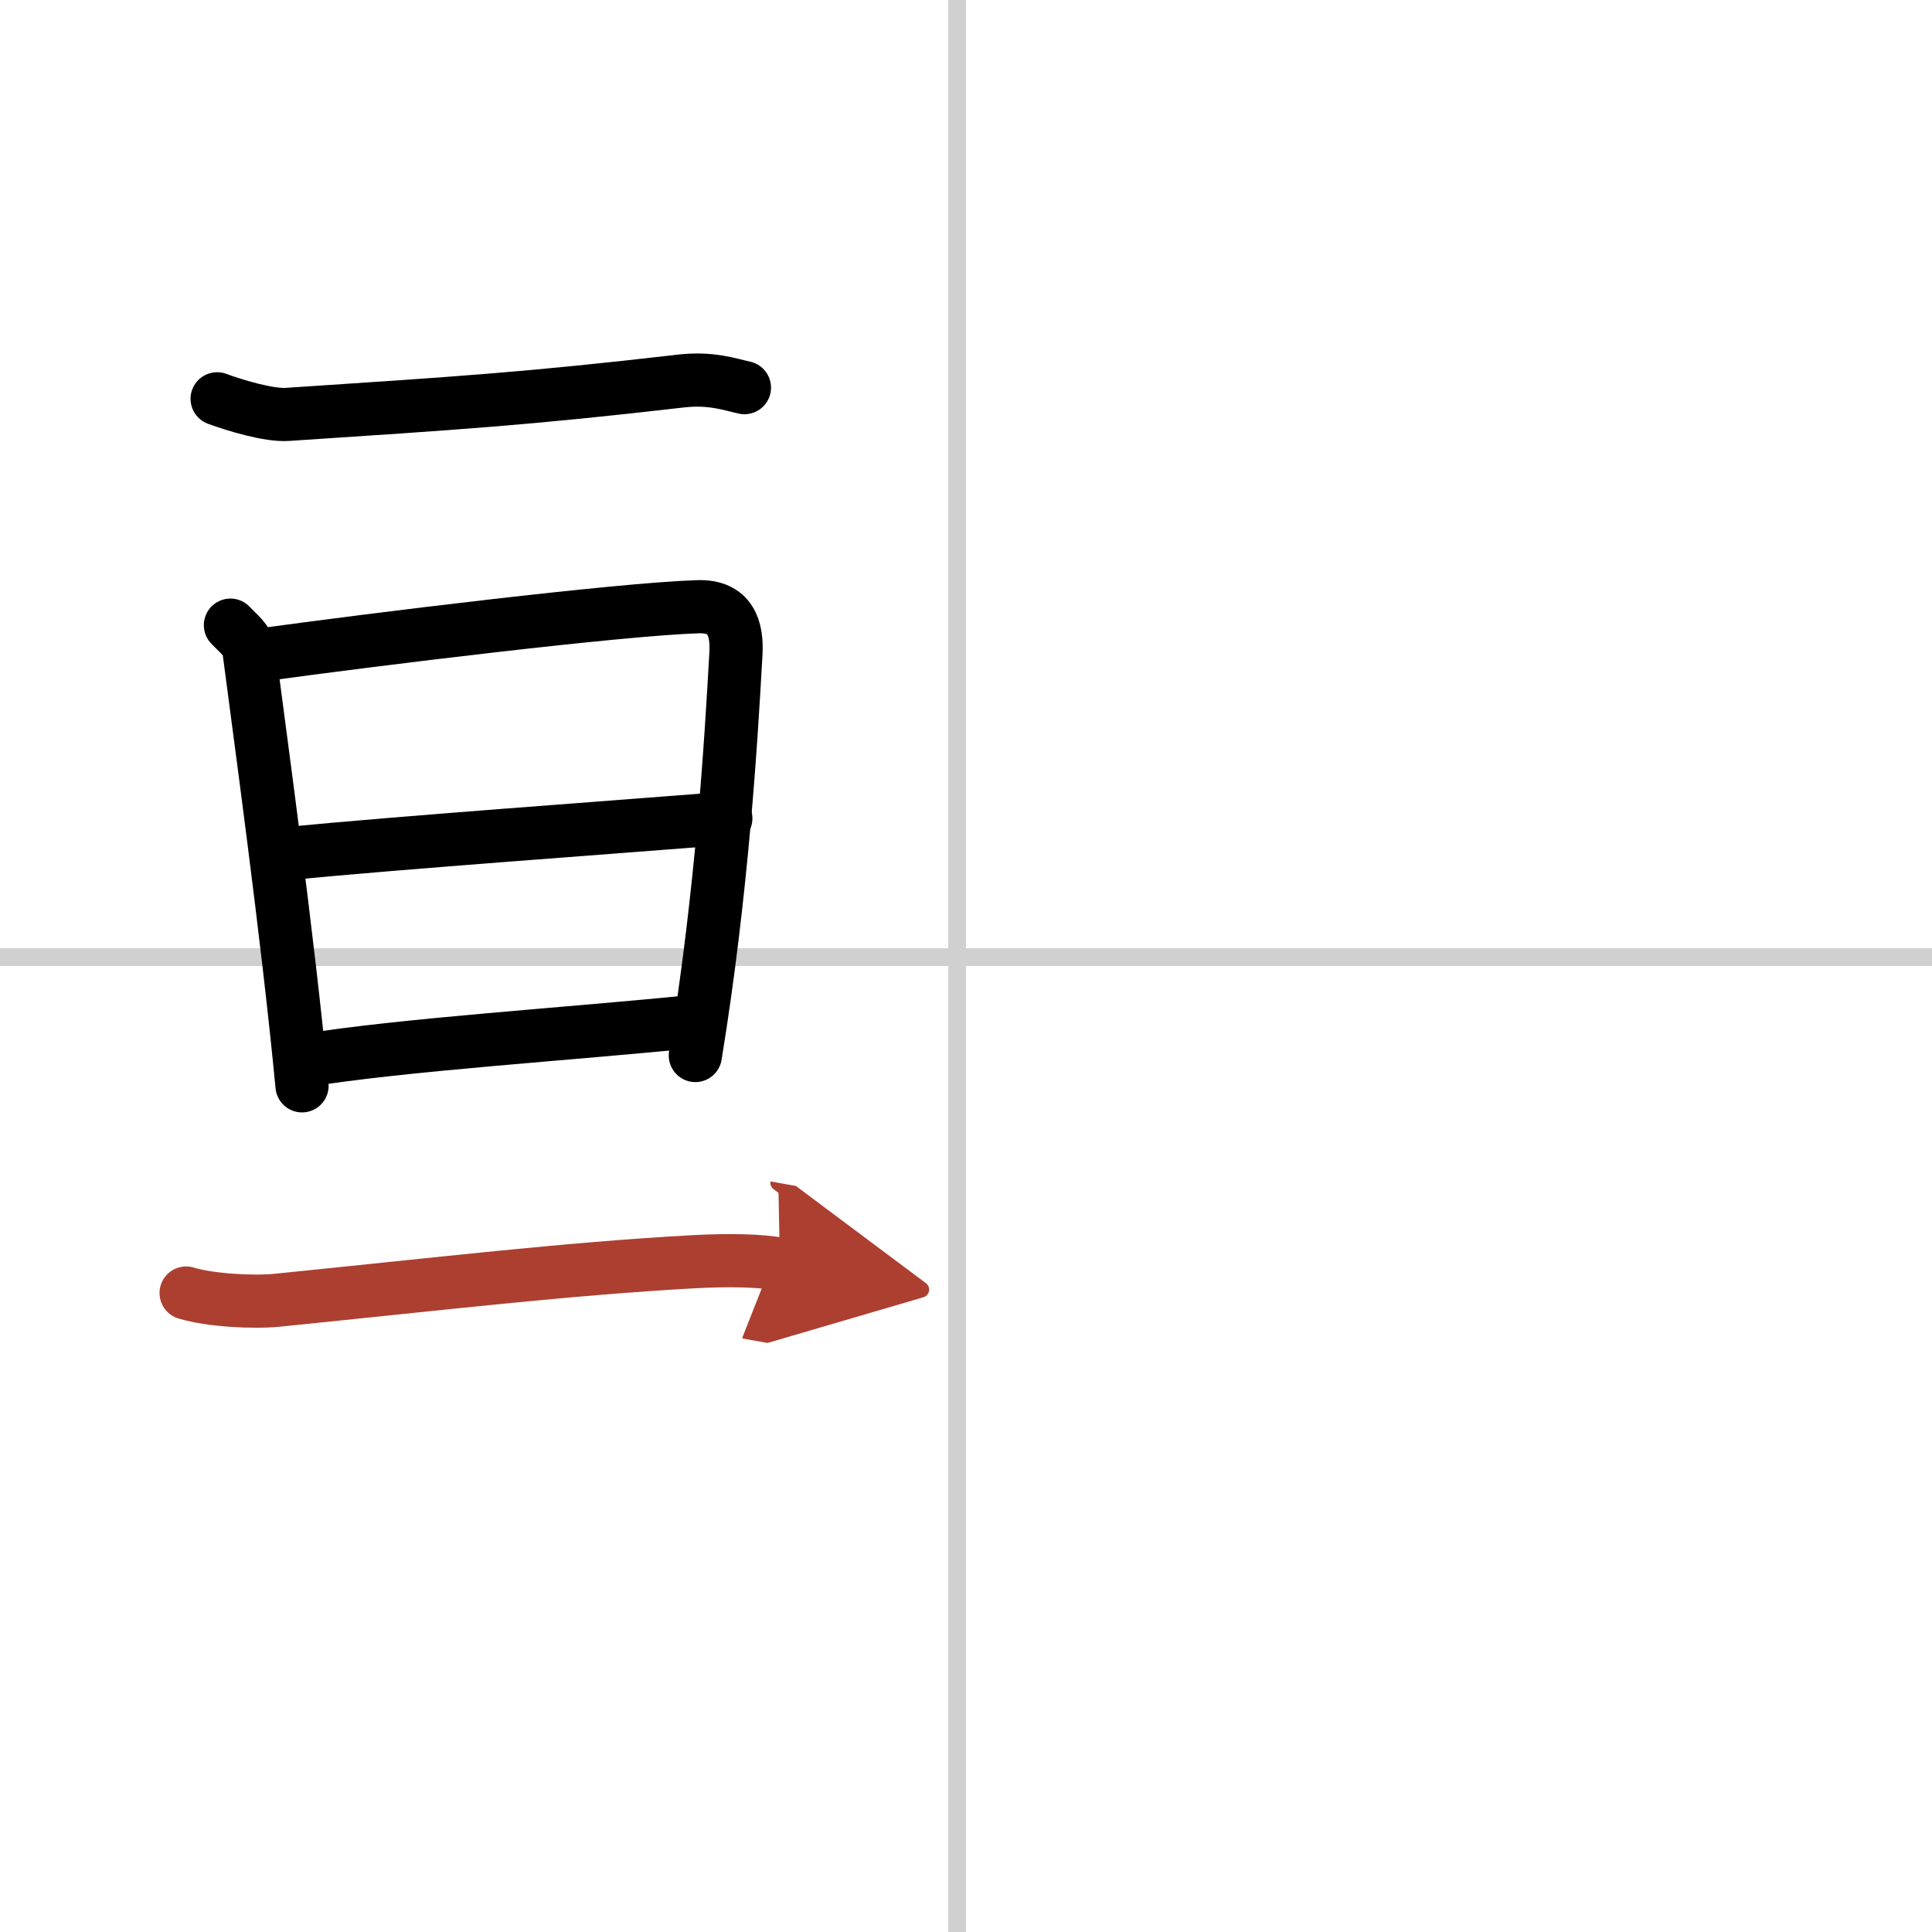 <svg width="400" height="400" viewBox="0 0 109 109" xmlns="http://www.w3.org/2000/svg"><defs><marker id="a" markerWidth="4" orient="auto" refX="1" refY="5" viewBox="0 0 10 10"><polyline points="0 0 10 5 0 10 1 5" fill="#ad3f31" stroke="#ad3f31"/></marker></defs><g fill="none" stroke="#000" stroke-linecap="round" stroke-linejoin="round" stroke-width="3"><rect width="100%" height="100%" fill="#fff" stroke="#fff"/><line x1="54" x2="54" y2="109" stroke="#d0d0d0" stroke-width="1"/><line x2="109" y1="54" y2="54" stroke="#d0d0d0" stroke-width="1"/><path d="m12.25 22.5c1.03 0.38 2.93 0.95 3.96 0.88 9.54-0.63 13.54-0.88 22.18-1.88 1.71-0.2 2.75 0.18 3.61 0.37"/><path d="m13 35.27c0.43 0.47 0.97 0.83 1.05 1.45 0.58 4.49 2.18 16.04 2.99 24.54"/><path d="m14.65 36.96c6.52-0.9 20.29-2.59 24.73-2.73 1.84-0.06 2.22 1.23 2.14 2.64-0.27 4.83-0.77 13.38-2.29 22.68"/><path d="m16.08 48.17c6.69-0.65 18.29-1.48 24.87-2"/><path d="m17.08 59.85c5.71-0.93 15.09-1.51 22.14-2.23"/><path d="m10.5 72.95c1.33 0.41 3.77 0.54 5.11 0.41 9.6-0.97 16.31-1.77 23.41-2.17 2.21-0.12 3.87-0.07 4.98 0.13" marker-end="url(#a)" stroke="#ad3f31"/></g></svg>
